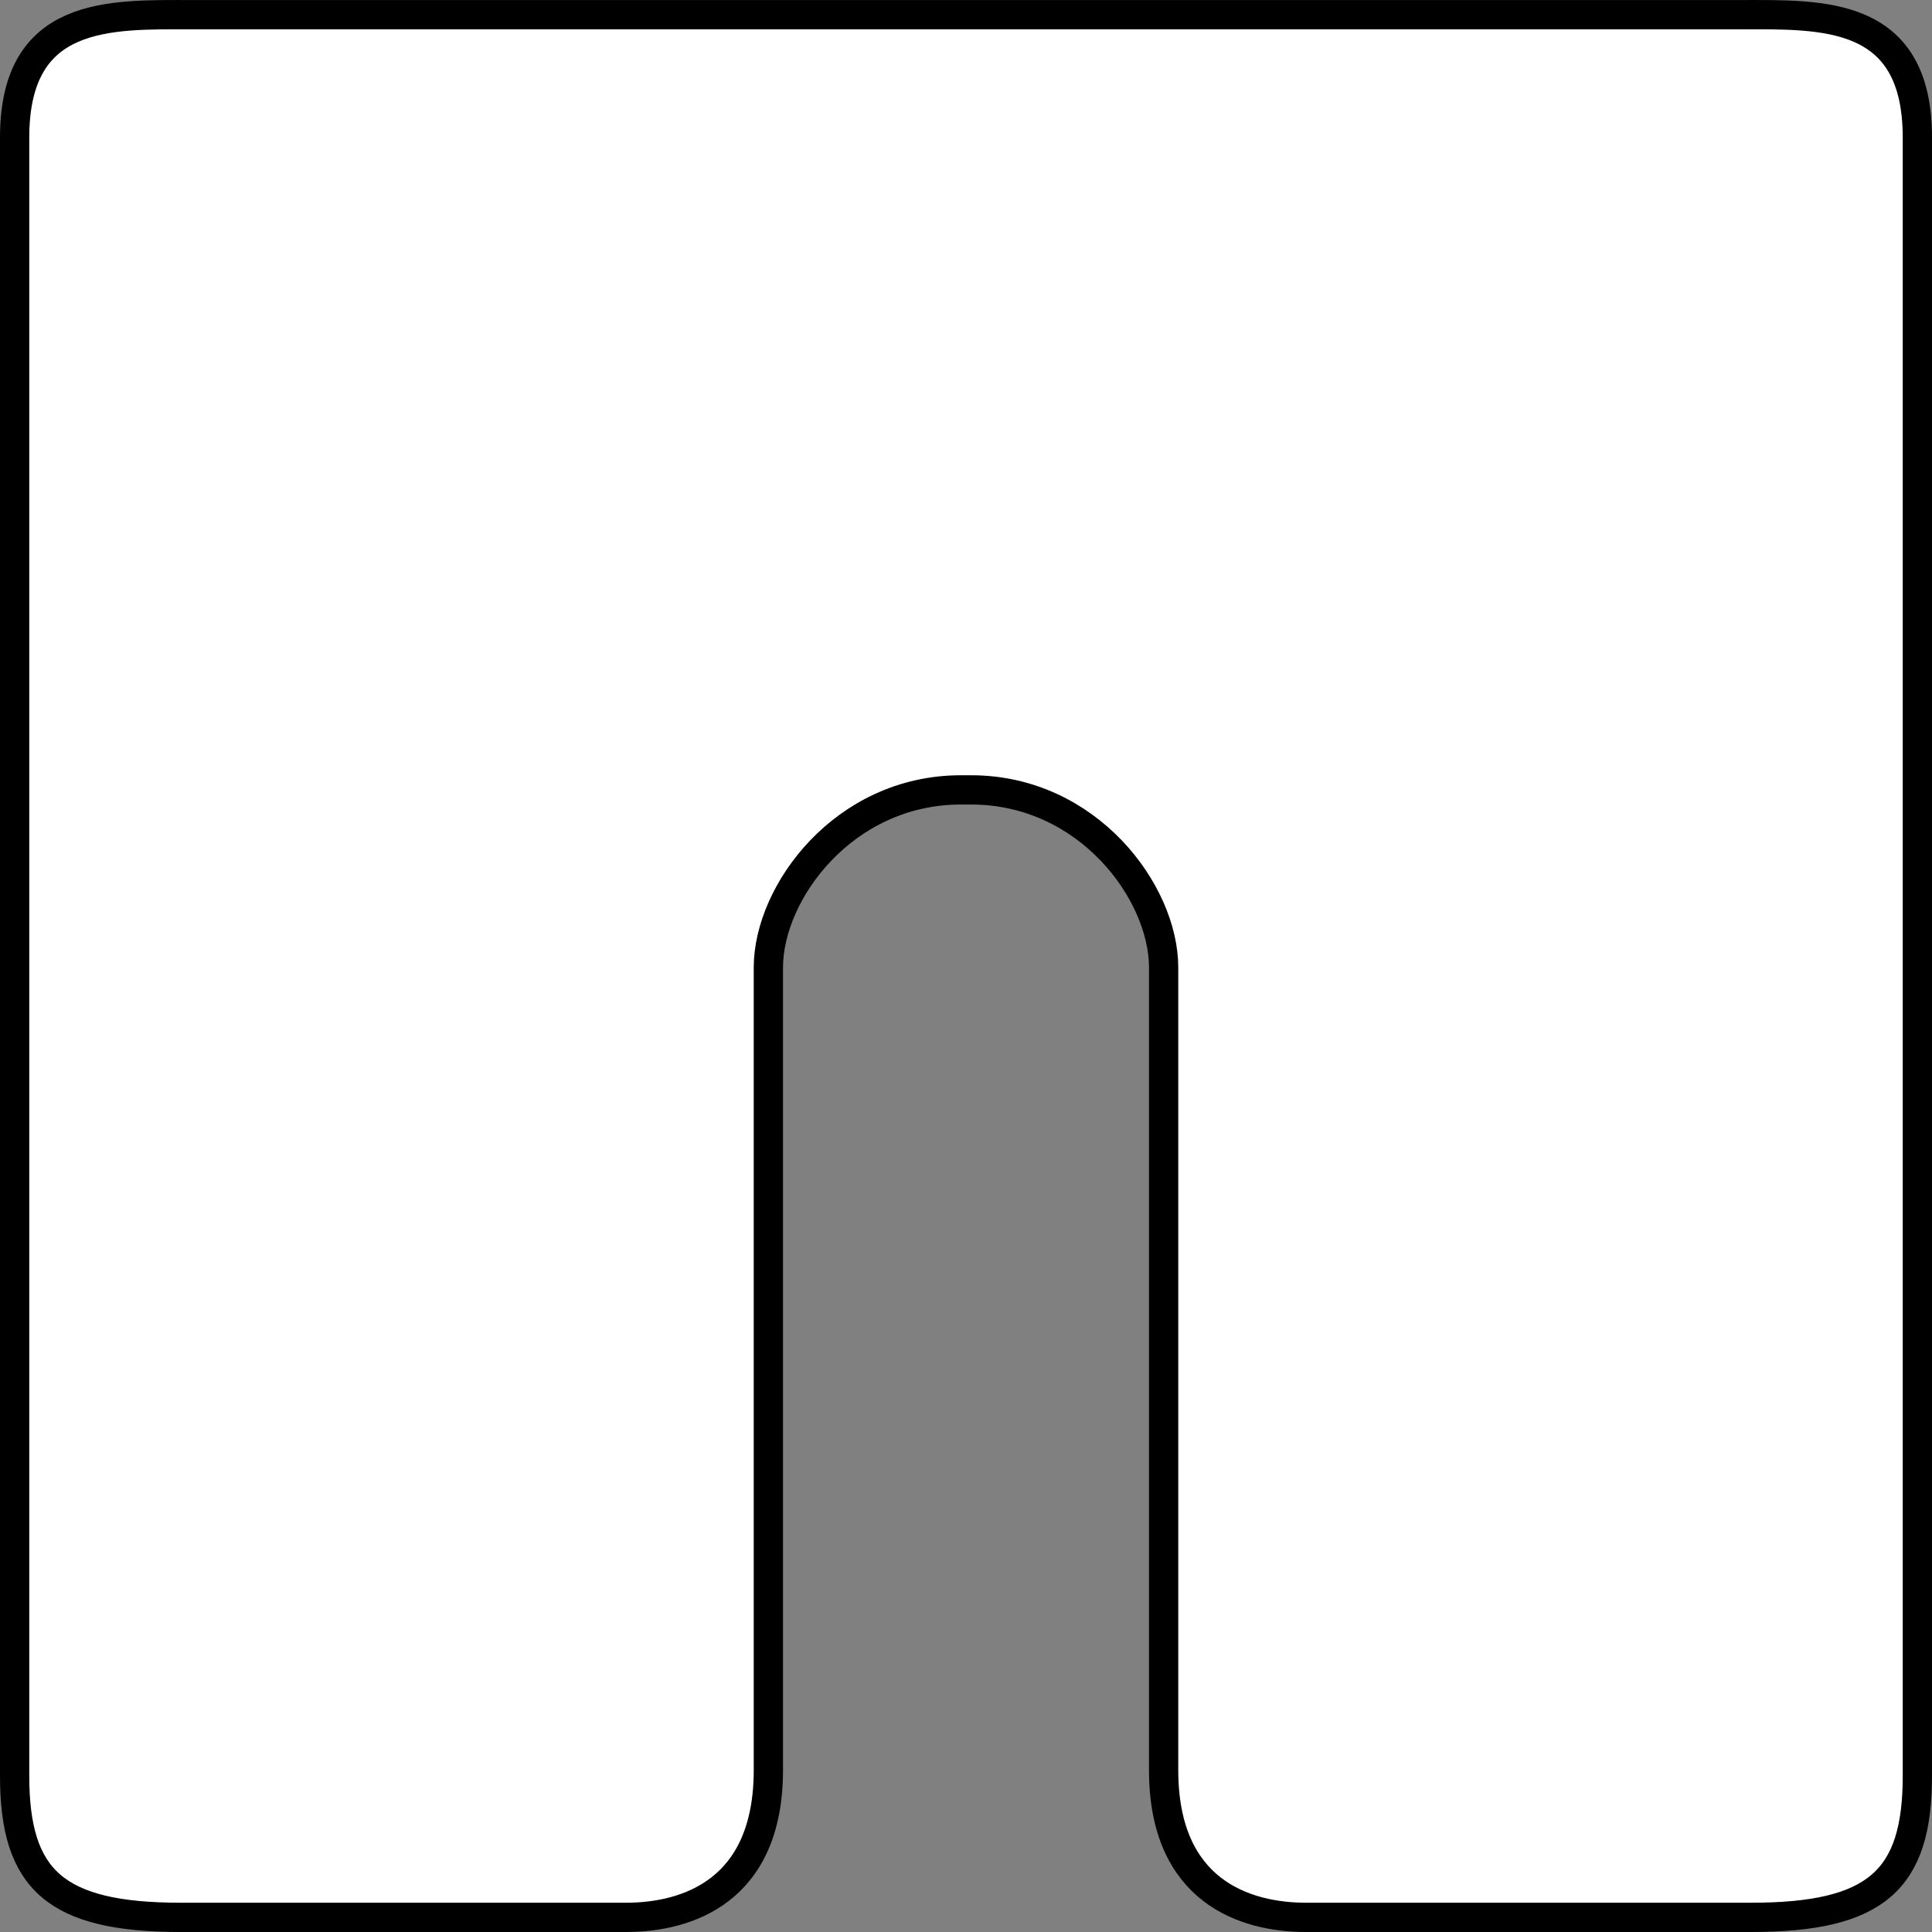 <?xml version="1.0" encoding="iso-8859-1"?>
<!-- Generator: Adobe Illustrator 28.7.4, SVG Export Plug-In . SVG Version: 9.03 Build 55973)  -->
<svg version="1.1" id="Layer_1" xmlns="http://www.w3.org/2000/svg" xmlns:xlink="http://www.w3.org/1999/xlink" x="0px" y="0px"
	 width="52.8px" height="52.8px" viewBox="0 0 52.8 52.8" enable-background="new 0 0 52.8 52.8"
	 xml:space="preserve">
<rect x="0" y="0" width="52.8" height="52.8" fill="#808080" stroke="none"/>
<g id="image">
	<path fill="#FFFFFF" stroke="#000000" stroke-width="0.8" stroke-miterlimit="10" d="M14.489,0.401c0,0-7.045,0-9.269,0
		S0.4,0.285,0.4,3.757c0,3.945,0,41.936,0,44.777s1.112,3.866,4.542,3.866s10.495,0,12.164,0
		c1.668,0,3.893-0.71,3.893-4.024c0-3.314,0-19.884,0-21.936s2.064-4.853,5.262-4.853h0.278
		c3.198,0,5.262,2.801,5.262,4.853s0,18.622,0,21.936s2.225,4.024,3.893,4.024s8.734,0,12.164,0
		s4.542-1.026,4.542-3.866s0-40.831,0-44.777c0-3.472-2.595-3.356-4.82-3.356c-2.225,0-9.269,0-9.269,0H14.489z"/>
</g>
</svg>
